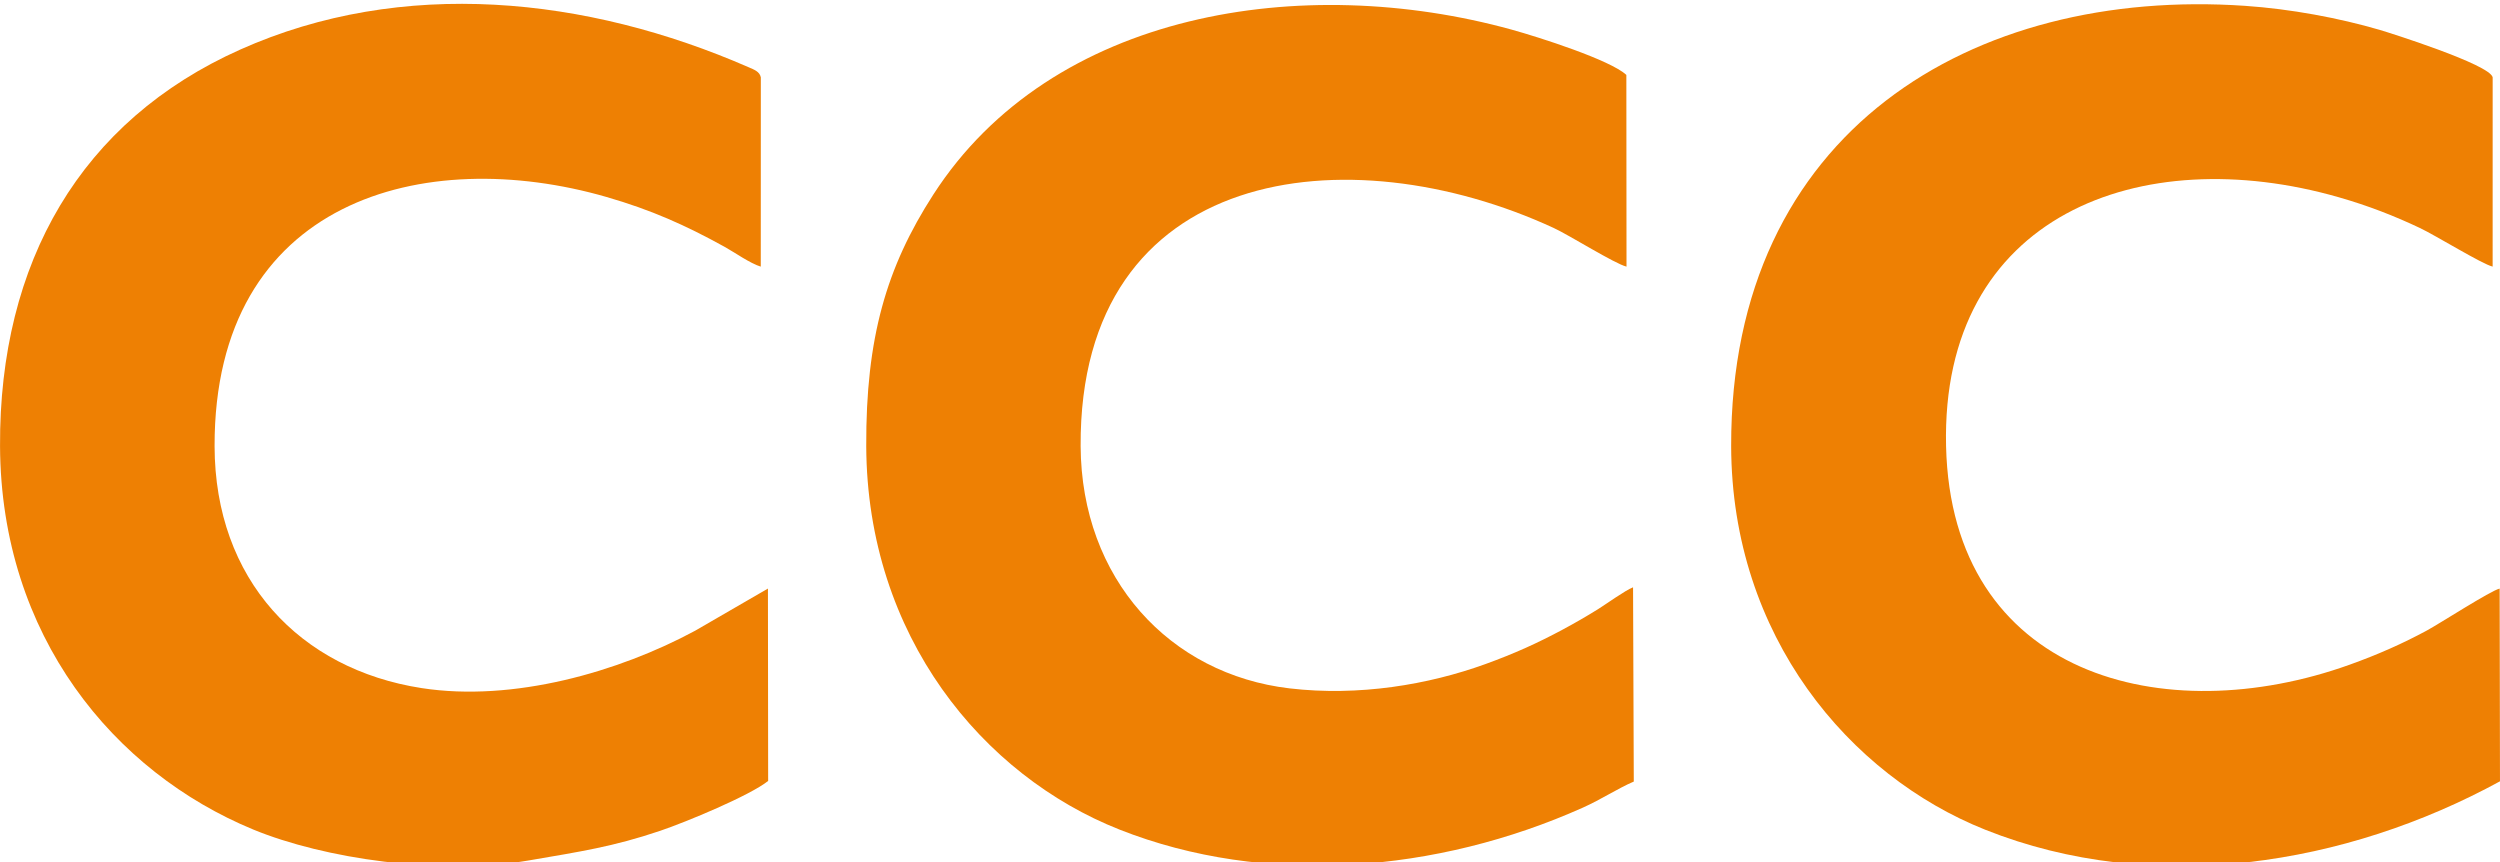 <?xml version="1.0" encoding="UTF-8"?>
<!-- Creator: CorelDRAW 2019 (64-Bit) -->
<svg xmlns="http://www.w3.org/2000/svg" xmlns:xlink="http://www.w3.org/1999/xlink" xmlns:xodm="http://www.corel.com/coreldraw/odm/2003" xml:space="preserve" width="42.333mm" height="14.602mm" version="1.1" style="shape-rendering:geometricPrecision; text-rendering:geometricPrecision; image-rendering:optimizeQuality; fill-rule:evenodd; clip-rule:evenodd" viewBox="0 0 4233.32 1460.24">
 <defs>
  <style type="text/css">
   <![CDATA[
    .fil0 {fill:#EE8003}
   ]]>
  </style>
 </defs>
 <g id="Warstwa_x0020_1">
  <g id="_2927855174080">
   <path class="fil0" d="M4232.77 996.67c-15.18,3.47 -101.18,59.04 -122.92,70.81 -41.14,22.28 -83.12,40.87 -130.88,58.02 -313.64,112.66 -674.58,19.92 -683.62,-370.05 -9.06,-391.23 329.58,-517.66 664.85,-421.46 50.38,14.45 94.28,31.63 137.29,51.98 27.72,13.11 105.47,61.28 123.41,65.49l0.04 -320.48c-4.07,-21.89 -178.24,-76.57 -190.95,-80.29 -69.57,-20.35 -151.38,-35.55 -228.42,-40.81 -460.36,-31.44 -871.38,211.34 -870.14,745.55 0.75,322.1 200.18,557.89 430.22,649.6 285.2,113.69 611.52,60.18 871.68,-81.99l-0.56 -326.37z"></path>
   <path class="fil0" d="M1177.02 1068.07c-129.15,69.7 -307.86,121.19 -463.18,97.11 -206.07,-31.96 -350.11,-183.42 -350.52,-409.72 -0.76,-417.43 355.08,-511.09 663.87,-421.84 75.5,21.84 133.18,47.56 199.57,84.24 16.43,9.08 43.71,28.37 61.45,33.64l0.1 -320.52c-1.93,-9.81 -11.56,-13.14 -20.63,-17.1 -273.97,-119.66 -586.21,-152.7 -860.98,-29.92 -269.88,120.61 -408.16,360.14 -406.69,671.47 1.5,321.74 193.12,552.02 428.79,649.26 119.91,49.47 316.19,78.19 466.87,52.3 88.15,-15.15 142.46,-23.23 221.9,-50.03 44.31,-14.94 152.98,-60.15 183.14,-84.6l-0.37 -325.72 -123.32 71.43z"></path>
   <path class="fil0" d="M2765.29 994.53c-13.33,5.15 -46.36,28.99 -59.4,37.09 -19.5,12.11 -38.47,23.1 -59.86,34.58 -41.51,22.28 -80.95,40.31 -130.78,58.34 -96.42,34.9 -214.33,54.89 -331.59,41.13 -202.89,-23.82 -352.61,-185.45 -353.81,-410.21 -2.54,-476.27 453.03,-530.19 800.94,-369.49 27.23,12.59 103.38,60.67 123.43,65.53l-0.26 -324.62c-26.85,-25.13 -147.24,-63.73 -194.5,-76.79 -352.43,-97.23 -778.14,-32.19 -979.07,279.4 -79.57,123.36 -114.33,242.79 -113.59,425.94 1.31,322.08 197.81,558.01 428.73,649.29 246.98,97.64 538.58,73.03 784.74,-37.08 31.52,-14.11 59.22,-32.62 86.26,-44.16l-1.24 -328.95z"></path>
  </g>
 </g>
</svg>

